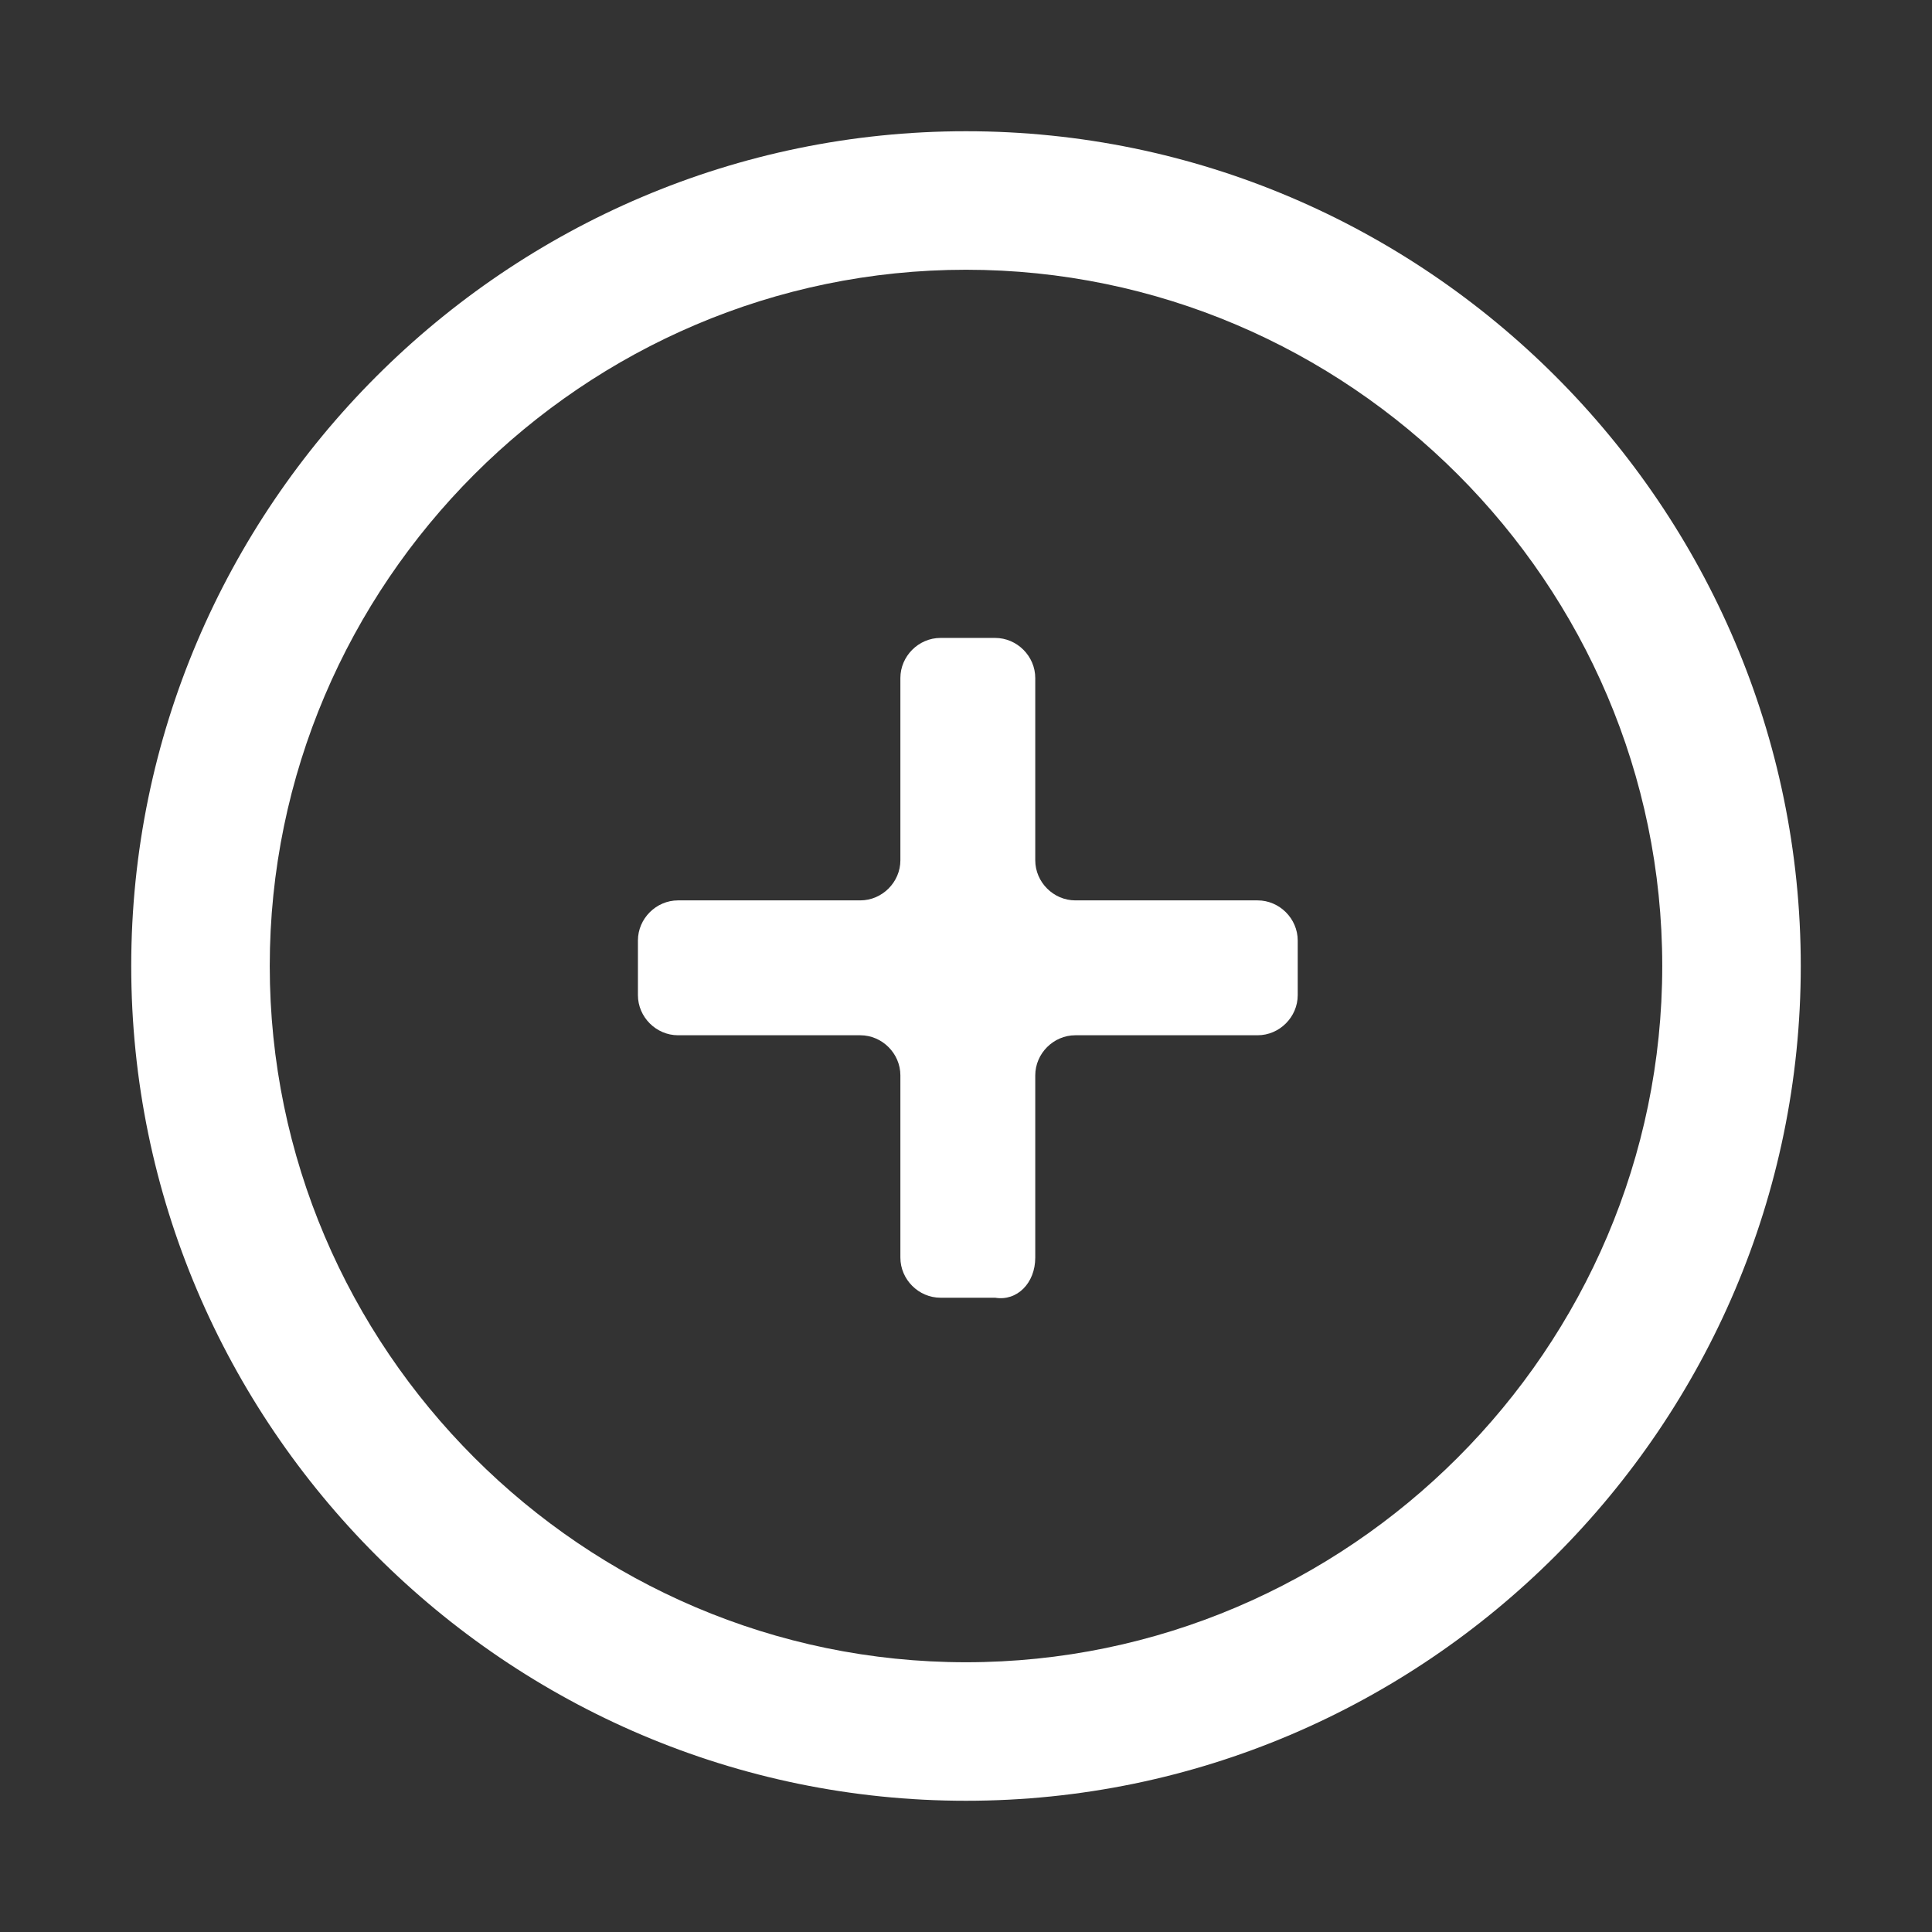 <?xml version="1.0" encoding="utf-8"?>
<!-- Generator: Adobe Illustrator 23.0.4, SVG Export Plug-In . SVG Version: 6.00 Build 0)  -->
<svg version="1.1" id="Capa_1" xmlns="http://www.w3.org/2000/svg" xmlns:xlink="http://www.w3.org/1999/xlink" x="0px" y="0px"
	 viewBox="0 0 53 53" style="enable-background:new 0 0 53 53;" xml:space="preserve">
<rect x="0" y="0" width="53" height="53" fill="#333333" stroke="none"/>
<style type="text/css">
	.st0{fill:#FFFFFF;}
</style>
<g>
	<path class="st0" d="M7.4,26.5C7.4,16,16,7.4,26.5,7.4C37,7.4,45.6,16,45.6,26.5c0,10.5-8.6,19.1-19.1,19.1
		C16,45.6,7.4,37,7.4,26.5 M49.4,26.5c0-12.6-10.3-22.9-22.9-22.9C13.9,3.6,3.6,13.9,3.6,26.5s10.3,22.9,22.9,22.9
		C39.1,49.4,49.4,39.1,49.4,26.5"/>
	<path class="st0" d="M28.4,34.5v-5c0-0.6,0.5-1.1,1.1-1.1h5c0.6,0,1.1-0.5,1.1-1.1v-1.5c0-0.6-0.5-1.1-1.1-1.1h-5
		c-0.6,0-1.1-0.5-1.1-1.1v-5c0-0.6-0.5-1.1-1.1-1.1h-1.5c-0.6,0-1.1,0.5-1.1,1.1v5c0,0.6-0.5,1.1-1.1,1.1h-5c-0.6,0-1.1,0.5-1.1,1.1
		v1.5c0,0.6,0.5,1.1,1.1,1.1h5c0.6,0,1.1,0.5,1.1,1.1v5c0,0.6,0.5,1.1,1.1,1.1h1.5C27.9,35.7,28.4,35.2,28.4,34.5"/>
</g>
</svg>

